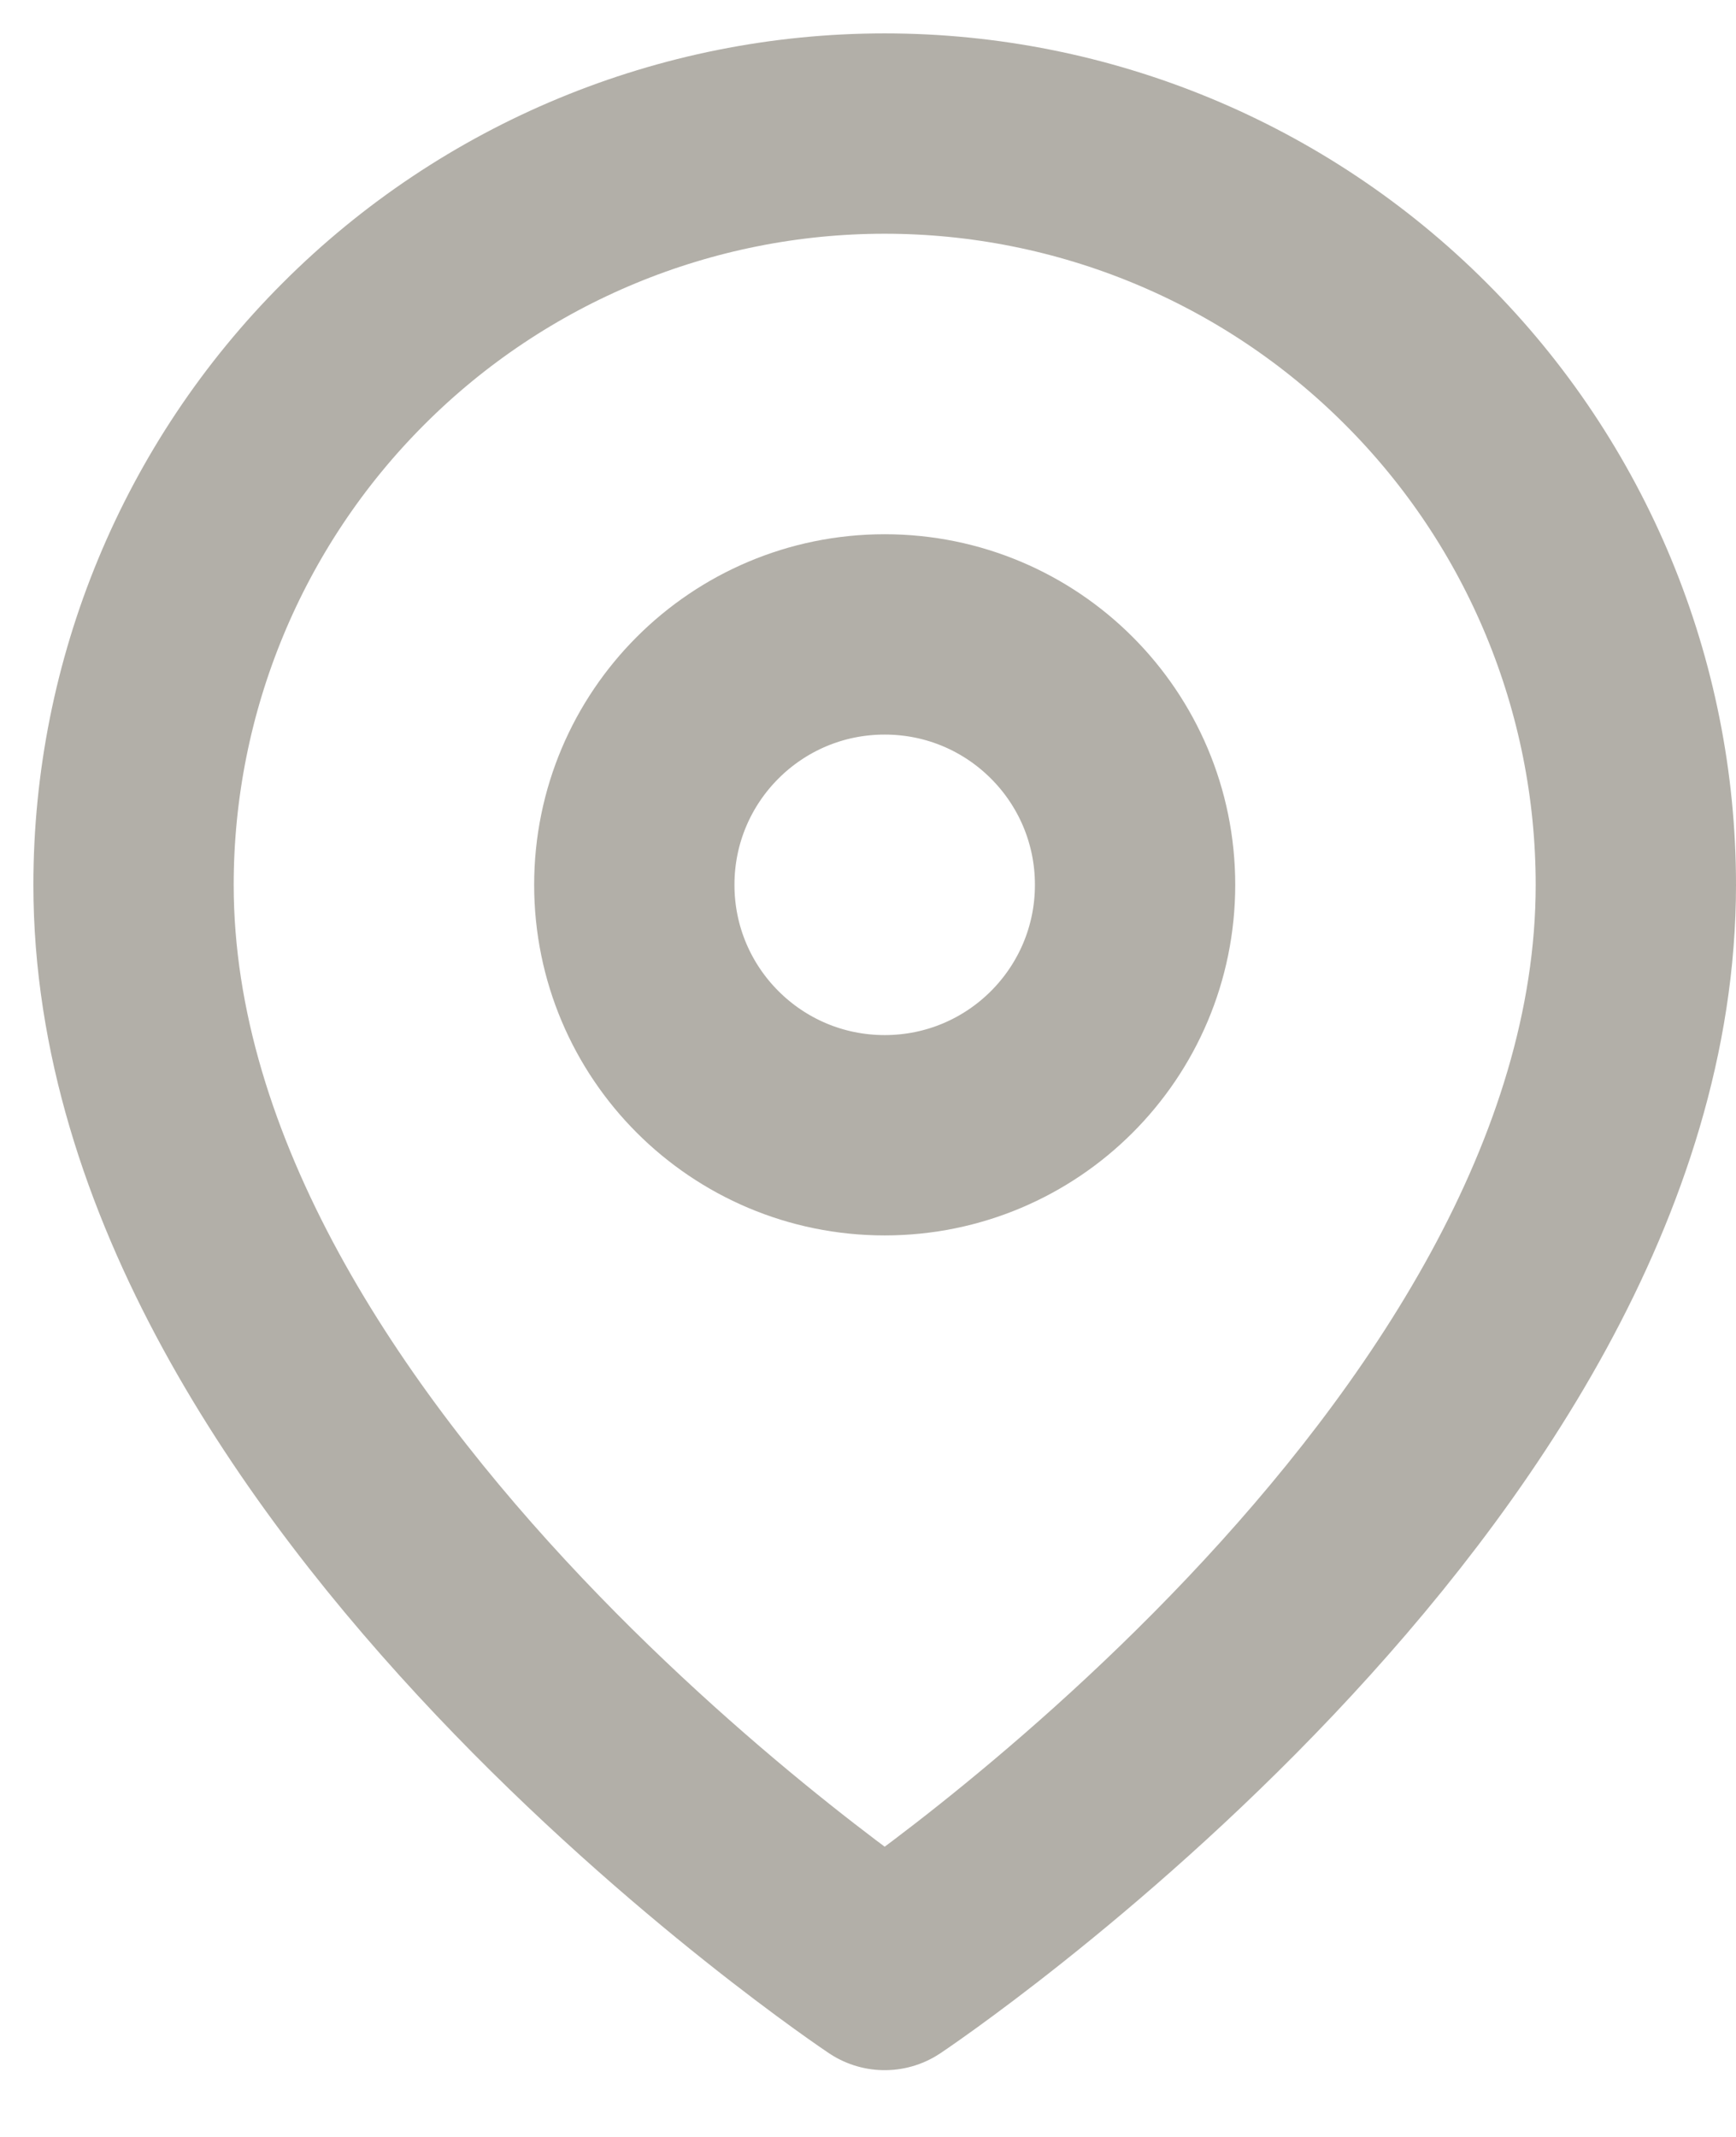 <svg width="13" height="16" viewBox="0 0 13 16" fill="none" xmlns="http://www.w3.org/2000/svg">
<path d="M12.25 6.625C12.25 11 6.625 14.75 6.625 14.75C6.625 14.75 1 11 1 6.625C1 5.133 1.593 3.702 2.648 2.648C3.702 1.593 5.133 1 6.625 1C8.117 1 9.548 1.593 10.602 2.648C11.657 3.702 12.25 5.133 12.25 6.625Z" stroke="#B2AFA8" stroke-width="1.5" stroke-linecap="round" stroke-linejoin="round"/>
<path d="M6.625 8.5C7.661 8.5 8.5 7.661 8.5 6.625C8.5 5.589 7.661 4.75 6.625 4.75C5.589 4.75 4.75 5.589 4.75 6.625C4.75 7.661 5.589 8.5 6.625 8.5Z" stroke="#B2AFA8" stroke-width="1.5" stroke-linecap="round" stroke-linejoin="round"/>
</svg>

